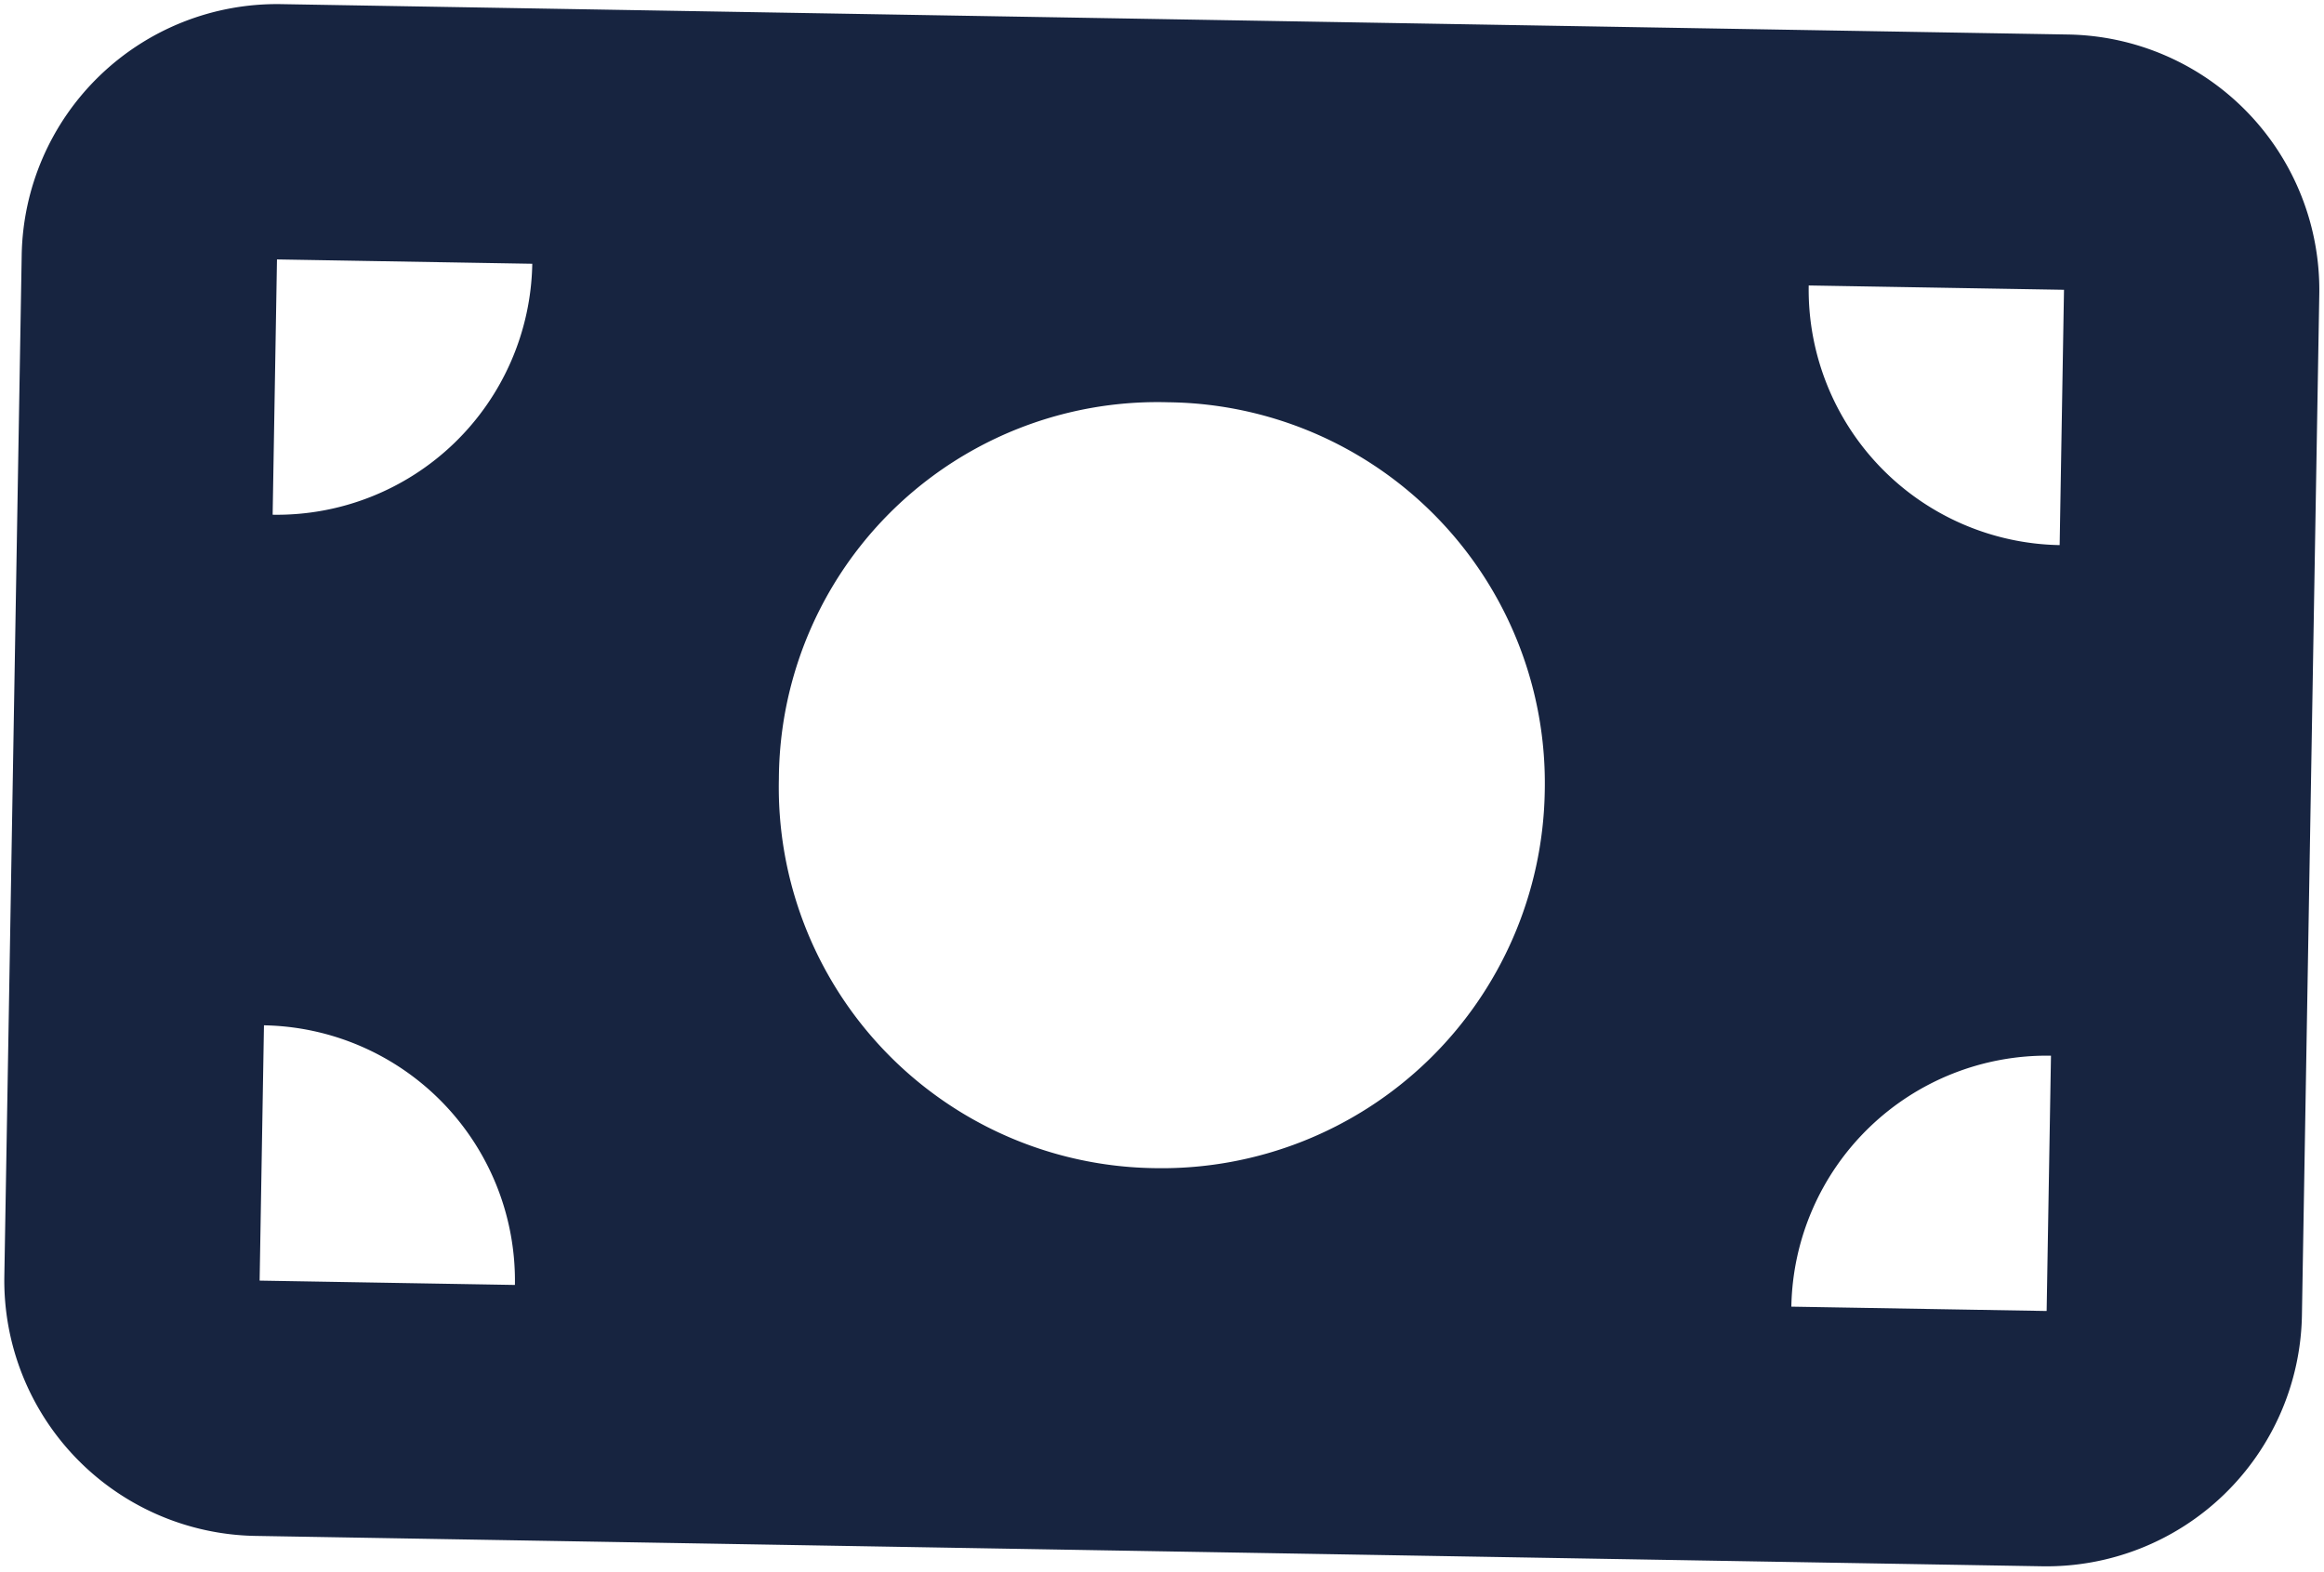 <svg xmlns="http://www.w3.org/2000/svg" width="34.138" height="23.086" viewBox="0 0 34.138 23.086"><path d="M30-22.5a3.752,3.752,0,0,1,3.75,3.75v15A3.753,3.753,0,0,1,30,0H3.75A3.752,3.752,0,0,1,0-3.75v-15A3.75,3.75,0,0,1,3.75-22.5ZM7.5-3.75A3.752,3.752,0,0,0,3.75-7.5v3.75H7.5ZM3.75-15A3.752,3.752,0,0,0,7.5-18.75H3.75V-15ZM30-3.75V-7.5a3.753,3.753,0,0,0-3.75,3.75Zm0-15H26.25A3.753,3.753,0,0,0,30-15ZM16.875-5.625A5.626,5.626,0,0,0,22.5-11.25a5.593,5.593,0,0,0-5.625-5.625A5.56,5.56,0,0,0,11.25-11.25,5.593,5.593,0,0,0,16.875-5.625Z" transform="matrix(1, 0.017, -0.017, 1, 0, 22.497)" fill="#172440"/></svg>